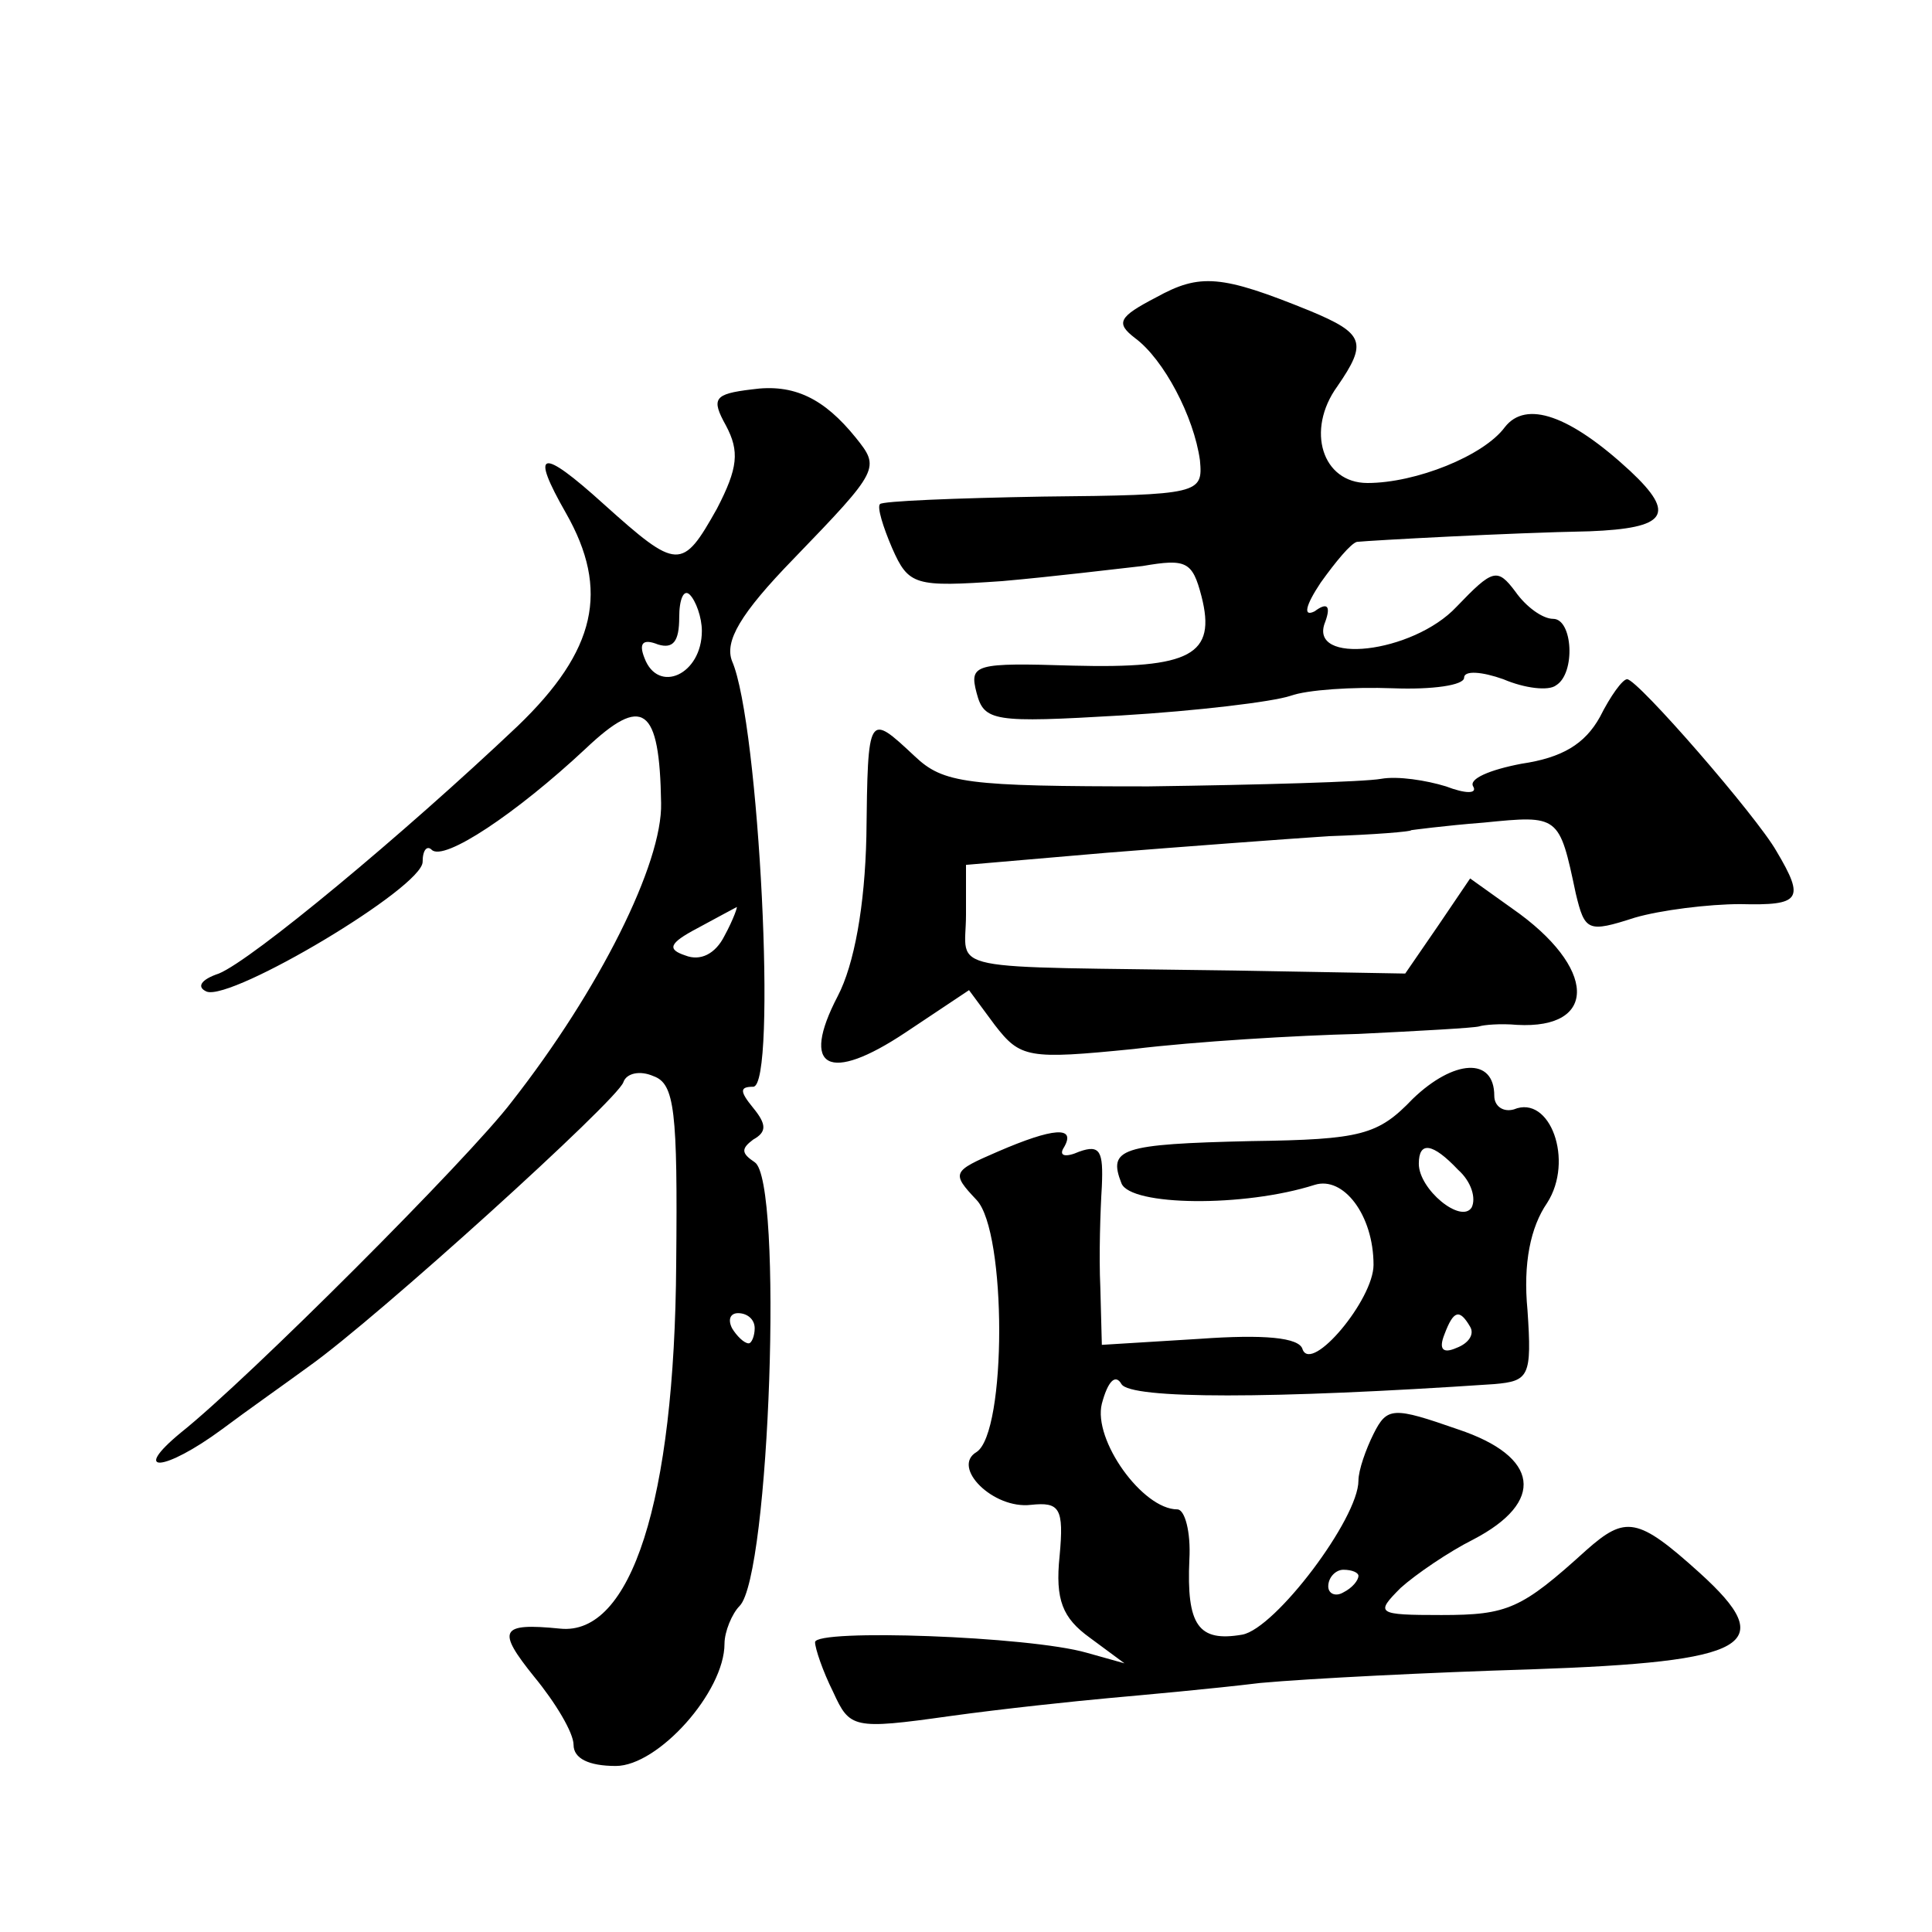 <?xml version="1.0" standalone="no"?>
<!DOCTYPE svg PUBLIC "-//W3C//DTD SVG 20010904//EN"
 "http://www.w3.org/TR/2001/REC-SVG-20010904/DTD/svg10.dtd">
<svg version="1.0" xmlns="http://www.w3.org/2000/svg"
 width="128pt" height="128pt" viewBox="0 0 128 128"
 preserveAspectRatio="xMidYMid meet">
<g transform="translate(0,128) scale(0.1,-0.1)"
fill="#0" stroke="none">
<path d="M766 1083 c-25 -13 -27 -17 -14 -27 19 -14 39 -52 43 -81 2 -22 0 -23
-104 -24 -58 -1 -107 -3 -108 -5 -2 -2 2 -15 8 -29 11 -25 15 -26 73 -22 34 3 75
8 93 10 29 5 33 3 39 -20 10 -39 -7 -48 -85 -46 -65 2 -69 1 -64 -18 5 -19 11 -20
96 -15 50 3 100 9 112 13 11 4 41 6 68 5 26 -1 47 2 47 7 0 5 12 4 26 -1 14 -6
30 -8 35 -4 13 8 11 44 -2 44 -7 0 -18 8 -25 18 -12 16 -15 15 -39 -10 -29 -31
-99 -39 -87 -10 4 11 1 13 -7 7 -8 -4 -6 4 4 19 10 14 20 26 24 27 10 1 101 6 154
7 51 2 58 11 27 40 -40 37 -69 47 -83 29 -14 -19 -59 -37 -91 -37 -30 0 -41 35
-20 64 20 29 18 35 -18 50 -59 24 -73 25 -102 9z M498 1022 c-25 -3 -27 -6 -17
-24 9 -17 8 -28 -6 -55 -23 -41 -26 -41 -75 3 -42 38 -49 36 -25 -6 29 -51 20 -91
-32 -141 -76 -72 -176 -155 -198 -164 -12 -4 -15 -9 -8 -12 17 -6 143 69 143 86
0 8 3 11 6 8 8 -8 56 24 102 67 38 36 49 28 50 -36 1 -40 -41 -124 -99 -198 -28
-37 -175 -184 -219 -219 -34 -28 -11 -26 27 2 16 12 43 31 58 42 45 32 204 176
208 188 2 6 11 8 20 4 14 -5 16 -23 15 -124 -1 -158 -30 -247 -77 -242 -40 4 -42
-1 -17 -32 14 -17 26 -37 26 -45 0 -9 10 -14 28 -14 28 0 72 49 72 81 0 8 5 20
10 25 20 20 29 282 10 294 -9 6 -9 9 -1 15 9 5 9 10 0 21 -9 11 -9 14 0 14 16 0
4 241 -14 282 -5 13 5 31 41 68 57 59 57 60 41 80 -21 26 -41 36 -69 32z m-33 -160
c0 -29 -29 -42 -38 -18 -4 10 -1 13 9 9 10 -3 14 2 14 18 0 12 3 19 7 15 4 -4 8
-15 8 -24z m15 -202 c-6 -12 -16 -17 -26 -13 -12 4 -11 8 8 18 13 7 24 13 26 14
1 1 -2 -8 -8 -19z m20 -260 c0 -5 -2 -10 -4 -10 -3 0 -8 5 -11 10 -3 6 -1 10 4
10 6 0 11 -4 11 -10z M1060 805 c-10 -18 -25 -27 -52 -31 -21 -4 -35 -10 -32 -15
3 -5 -5 -5 -18 0 -13 4 -32 7 -43 5 -11 -2 -80 -4 -154 -5 -121 0 -136 2 -155 20
-31 29 -31 29 -32 -53 -1 -46 -8 -85 -19 -106 -25 -48 -6 -58 45 -24 l42 28 17
-23 c17 -22 22 -23 92 -16 41 5 108 9 149 10 41 2 77 4 80 5 3 1 14 2 25 1 54 -3
53 38 -3 77 l-28 20 -21 -31 -22 -32 -113 2 c-198 3 -178 -2 -178 37 l0 33 93 8
c50 4 117 9 147 11 30 1 55 3 55 4 0 0 22 3 48 5 50 5 50 5 61 -47 6 -25 8 -26
39 -16 17 5 49 9 70 9 40 -1 43 3 24 35 -13 23 -92 114 -99 114 -3 0 -11 -11 -18
-25z M936 552 c-23 -24 -34 -27 -107 -28 -87 -2 -95 -5 -86 -28 6 -15 81 -16 128
-1 19 6 39 -20 39 -53 0 -23 -41 -72 -47 -56 -2 8 -26 10 -68 7 l-65 -4 -1 38 c-1
21 0 51 1 67 1 23 -1 28 -15 23 -9 -4 -14 -3 -10 3 8 14 -7 13 -44 -3 -30 -13 -31
-14 -14 -32 20 -21 20 -154 0 -167 -17 -10 11 -38 36 -35 19 2 22 -2 19 -34 -3
-29 2 -41 20 -54 l23 -17 -25 7 c-38 11 -180 16 -180 7 0 -4 5 -19 12 -33 11 -24
13 -25 77 -16 36 5 84 10 106 12 22 2 67 6 100 10 33 3 113 7 179 9 146 5 165 16
112 64 -41 37 -49 38 -75 15 -43 -39 -52 -43 -96 -43 -43 0 -44 1 -27 18 10 9 32
24 48 32 48 25 44 55 -10 73 -43 15 -47 15 -56 -3 -5 -10 -10 -24 -10 -31 0 -25
-55 -98 -77 -102 -29 -5 -37 6 -35 50 1 18 -3 33 -8 33 -23 0 -56 46 -50 70 4 15
9 20 13 13 6 -10 99 -10 247 0 23 2 25 5 22 49 -3 31 2 55 13 71 18 28 2 72 -22
62 -7 -2 -13 2 -13 9 0 26 -27 24 -54 -2z m30 -47 c9 -8 12 -19 9 -25 -7 -11 -35
12 -35 29 0 15 9 14 26 -4z m8 -104 c3 -5 -1 -11 -9 -14 -9 -4 -12 -1 -8 9 6 16
10 17 17 5z m-74 -165 c0 -3 -4 -8 -10 -11 -5 -3 -10 -1 -10 4 0 6 5 11 10 11 6
0 10 -2 10 -4z"/>
</g>
</svg>
